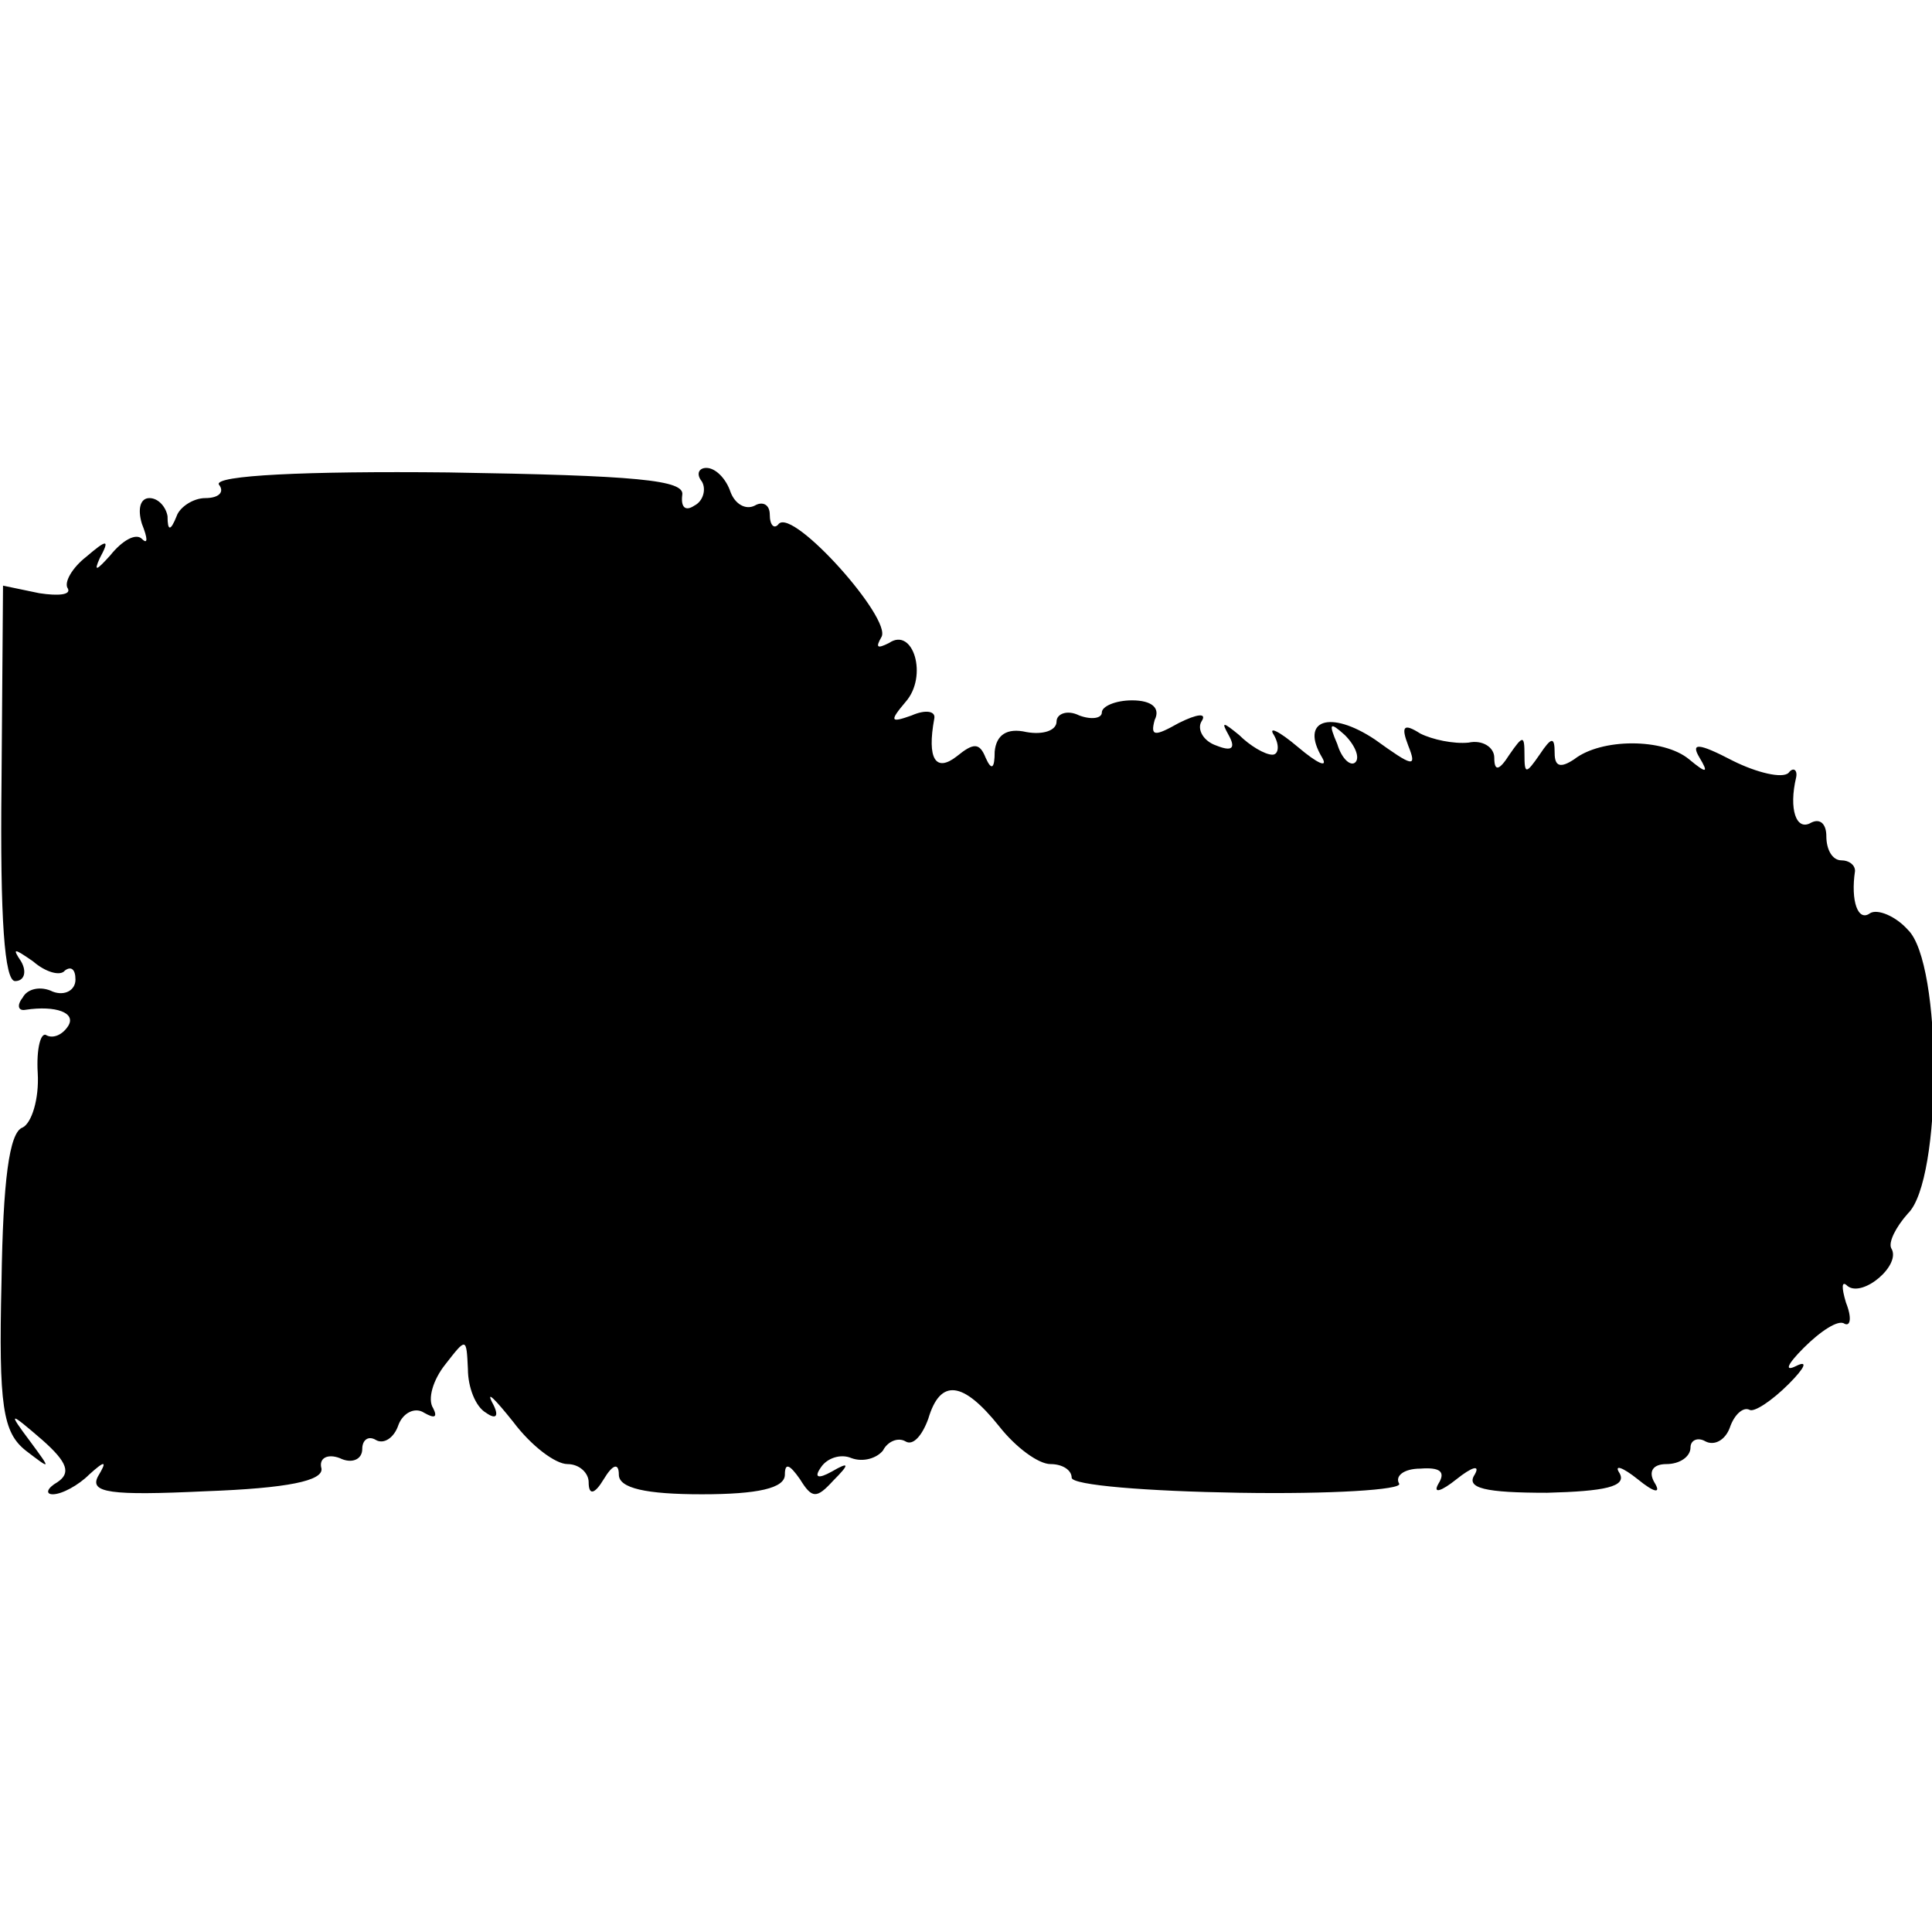 <svg version="1" xmlns="http://www.w3.org/2000/svg" width="170.667" height="170.667" viewBox="0 0 128 128"><path d="M14.5 32.1c.4.5 0 .9-.9.9-.8 0-1.7.6-1.9 1.2-.4 1-.6 1-.6 0-.1-.6-.6-1.2-1.2-1.2s-.8.7-.5 1.7c.4 1 .4 1.4 0 1-.4-.4-1.3.1-2.1 1.1-.9 1-1.1 1.1-.7.2.7-1.3.5-1.3-.9-.1-.9.7-1.5 1.7-1.2 2.1.2.4-.6.5-1.9.3l-2.4-.5-.1 13.1C0 60.9.3 65 1 65c.6 0 .8-.6.4-1.3-.6-.9-.5-.9.8 0 .8.7 1.8 1 2.1.6.4-.3.7-.1.7.6s-.7 1.1-1.5.8c-.8-.4-1.7-.2-2 .4-.4.5-.3.9.2.8 2-.3 3.4.2 2.8 1.1-.4.6-1 .8-1.4.6-.4-.3-.7.9-.6 2.5.1 1.7-.4 3.3-1 3.6C.6 75 .2 78.3.1 84.9c-.2 8.3.1 10 1.6 11.2 1.7 1.3 1.7 1.3.3-.6-1.5-2-1.4-2 .8-.1 1.7 1.5 1.9 2.2 1 2.8-.7.4-.8.8-.3.8.6 0 1.7-.6 2.4-1.3 1.1-1 1.2-.9.6.1-.6 1.1.8 1.3 7.1 1 5.5-.2 7.8-.7 7.7-1.5-.2-.7.4-1 1.2-.7.8.4 1.5.1 1.5-.6 0-.6.4-.9.9-.6.5.3 1.2-.1 1.5-1 .3-.8 1.1-1.2 1.7-.8.7.4.9.3.6-.3-.4-.6 0-1.9.8-2.9 1.4-1.8 1.4-1.8 1.5.3 0 1.2.5 2.5 1.2 2.9.7.5.9.2.4-.7-.4-.8.2-.2 1.4 1.3 1.2 1.6 2.8 2.8 3.6 2.8.8 0 1.4.6 1.4 1.2 0 .9.4.8 1-.2s1-1.1 1-.3c0 .9 1.8 1.3 5.5 1.3s5.5-.4 5.5-1.3c0-.8.3-.7 1 .3.8 1.3 1.1 1.3 2.2.1 1.1-1.1 1.1-1.3-.1-.6-.9.5-1.2.4-.7-.3.4-.6 1.3-.9 2-.6.8.3 1.7 0 2.1-.5.3-.6 1-.9 1.5-.6.5.3 1.1-.4 1.5-1.5.8-2.7 2.3-2.5 4.7.5 1.1 1.4 2.6 2.5 3.4 2.5.8 0 1.4.4 1.4.9s5 .9 11.1 1c6.1.1 10.8-.2 10.6-.6-.3-.5.3-1 1.4-1 1.3-.1 1.7.2 1.2 1-.4.7.2.5 1.2-.3s1.6-1 1.2-.3c-.6.9.7 1.2 4.8 1.2 3.8-.1 5.3-.4 4.8-1.3-.4-.6.2-.4 1.2.4 1.1.9 1.6 1 1.1.2-.4-.7-.1-1.2.8-1.2s1.6-.5 1.6-1.1c0-.5.5-.7 1-.4.6.3 1.3-.1 1.6-.9.3-.9.9-1.4 1.3-1.2.3.2 1.5-.6 2.6-1.7s1.3-1.6.5-1.2c-.8.4-.6-.1.5-1.2 1.1-1.1 2.3-1.9 2.7-1.6.4.2.5-.4.1-1.4-.3-1-.3-1.5.1-1.1 1 .8 3.6-1.4 2.9-2.5-.2-.4.3-1.4 1.1-2.3 2.3-2.2 2.3-16.6 0-18.8-.8-.9-2-1.4-2.5-1.1-.8.6-1.3-.8-1-2.8 0-.4-.4-.7-.9-.7-.6 0-1-.7-1-1.6 0-.8-.4-1.2-1-.9-1 .6-1.5-.9-1-3 .1-.5-.2-.7-.5-.3-.4.4-2.1 0-3.7-.8-2.3-1.2-2.8-1.2-2.2-.2.6 1 .5 1.1-.7.1-1.7-1.4-5.8-1.4-7.6 0-.9.6-1.3.5-1.3-.4 0-1.1-.2-1.1-1 .1-.9 1.3-1 1.3-1 0s-.1-1.3-1 0c-.7 1.1-1 1.1-1 .2 0-.7-.8-1.2-1.7-1-1 .1-2.4-.2-3.2-.6-1.1-.7-1.3-.5-.8.8.6 1.5.3 1.4-2.2-.4-3-2-5-1.3-3.5 1.2.4.7-.3.4-1.6-.7s-2-1.4-1.6-.8c.4.7.3 1.3-.1 1.3-.5 0-1.5-.6-2.2-1.3-1.1-.9-1.2-.9-.7 0s.2 1.1-.8.7c-.9-.3-1.3-1.1-1-1.6.4-.6-.3-.5-1.5.1-1.6.9-1.9.9-1.6-.2.4-.8-.2-1.3-1.5-1.3-1.1 0-2 .4-2 .8s-.7.5-1.5.2c-.8-.4-1.5-.1-1.5.4 0 .6-.9.9-2 .7-1.3-.3-2 .2-2.1 1.3 0 1.1-.2 1.3-.6.4-.4-1-.8-1-1.9-.1-1.4 1.1-2 .2-1.5-2.5.1-.5-.6-.6-1.5-.2-1.4.5-1.5.4-.4-.9 1.5-1.7.5-5-1.1-3.9-.8.4-.9.3-.5-.4.7-1.2-5.8-8.5-6.8-7.5-.3.4-.6.1-.6-.6s-.5-.9-1-.6c-.6.3-1.3-.1-1.6-.9-.3-.9-1-1.6-1.6-1.6-.5 0-.7.4-.3.9.3.5.1 1.3-.5 1.6-.6.4-.9.1-.8-.7.2-1-3-1.3-15.5-1.5-9.5-.1-15.5.2-15.2.8zm75.3 18.4c-.3.3-.9-.2-1.2-1.2-.6-1.4-.5-1.5.5-.6.7.7 1 1.5.7 1.8z"/></svg>